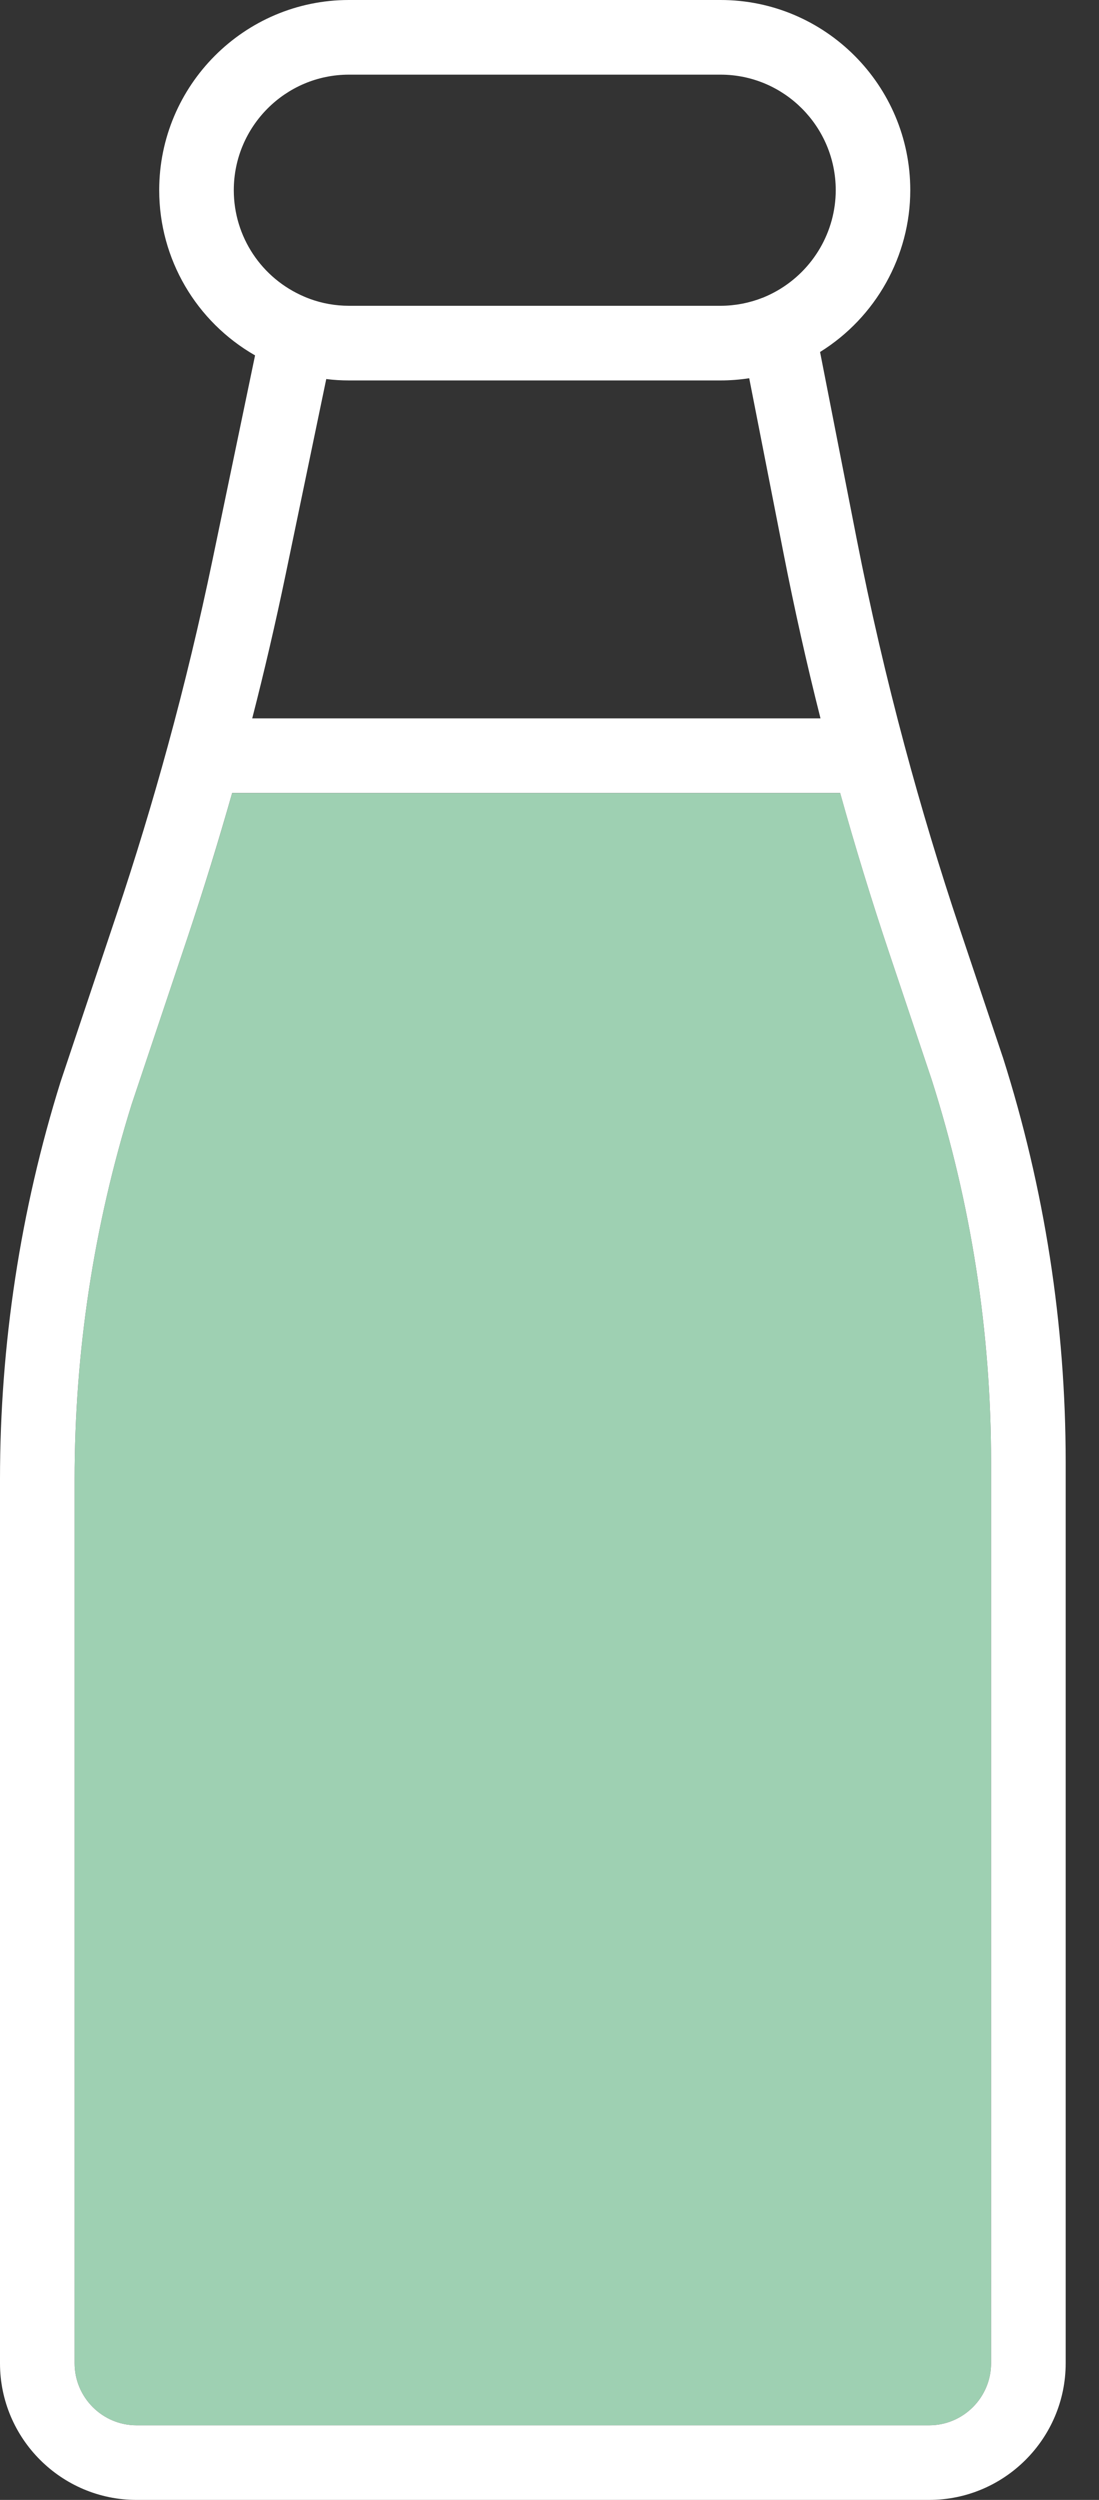 <svg width="22" height="50" viewBox="0 0 22 50" fill="none" xmlns="http://www.w3.org/2000/svg">
<rect x="0" y="0" width="22" height="50" fill="#333333" stroke="none"/>
<path d="M19.84 29.244V47.266C19.84 47.951 19.283 48.508 18.599 48.508H2.734C2.05 48.508 1.493 47.951 1.493 47.266V29.59C1.493 27.041 1.877 24.516 2.635 22.087L3.752 18.756C4.073 17.801 4.373 16.829 4.647 15.861H16.82C17.119 16.937 17.448 18.01 17.8 19.059L18.653 21.601C19.441 24.075 19.84 26.646 19.84 29.244Z" fill="#9ed0b2"/>
<path d="M20.074 21.142C20.072 21.139 20.072 21.136 20.07 21.132L19.215 18.584C18.812 17.384 18.44 16.151 18.11 14.921C17.745 13.562 17.422 12.17 17.15 10.784L16.416 7.04C17.533 6.347 18.222 5.119 18.222 3.804C18.222 1.707 16.518 0 14.424 0H6.985C4.891 0 3.187 1.707 3.187 3.804C3.187 5.182 3.928 6.434 5.106 7.108L4.254 11.199C3.995 12.443 3.695 13.694 3.36 14.917C3.053 16.04 2.709 17.172 2.337 18.281L1.218 21.62C1.216 21.625 1.215 21.63 1.213 21.635C0.408 24.21 0 26.887 0 29.59V47.266C0 48.773 1.227 50 2.734 50H18.599C20.106 50 21.333 48.773 21.333 47.266V29.244C21.333 26.491 20.909 23.765 20.074 21.142ZM4.68 3.804C4.68 2.53 5.714 1.493 6.985 1.493H14.424C15.695 1.493 16.73 2.53 16.73 3.804C16.73 4.631 16.281 5.4 15.559 5.814C15.476 5.861 15.391 5.904 15.304 5.94C15.302 5.94 15.302 5.94 15.301 5.942C15.296 5.943 15.293 5.945 15.289 5.946C15.287 5.947 15.285 5.948 15.284 5.949C15.277 5.951 15.27 5.954 15.263 5.957C15.266 5.956 15.269 5.954 15.272 5.953C15.003 6.06 14.715 6.116 14.424 6.116H6.985C6.715 6.116 6.451 6.069 6.2 5.977C6.163 5.963 6.128 5.949 6.093 5.934C5.234 5.569 4.68 4.733 4.68 3.804ZM5.715 11.504L6.531 7.581C6.681 7.6 6.832 7.609 6.985 7.609H14.424C14.616 7.609 14.808 7.594 14.998 7.565L15.686 11.072C15.902 12.173 16.149 13.278 16.425 14.368H5.049C5.293 13.419 5.516 12.459 5.715 11.504ZM19.84 47.266C19.84 47.951 19.283 48.508 18.599 48.508H2.734C2.05 48.508 1.493 47.951 1.493 47.266V29.59C1.493 27.041 1.877 24.516 2.635 22.087L3.752 18.756C4.072 17.801 4.372 16.829 4.647 15.86H16.819C17.119 16.937 17.448 18.01 17.8 19.059L18.653 21.601C19.441 24.075 19.84 26.646 19.84 29.244V47.266Z" fill="white"/>
</svg>
